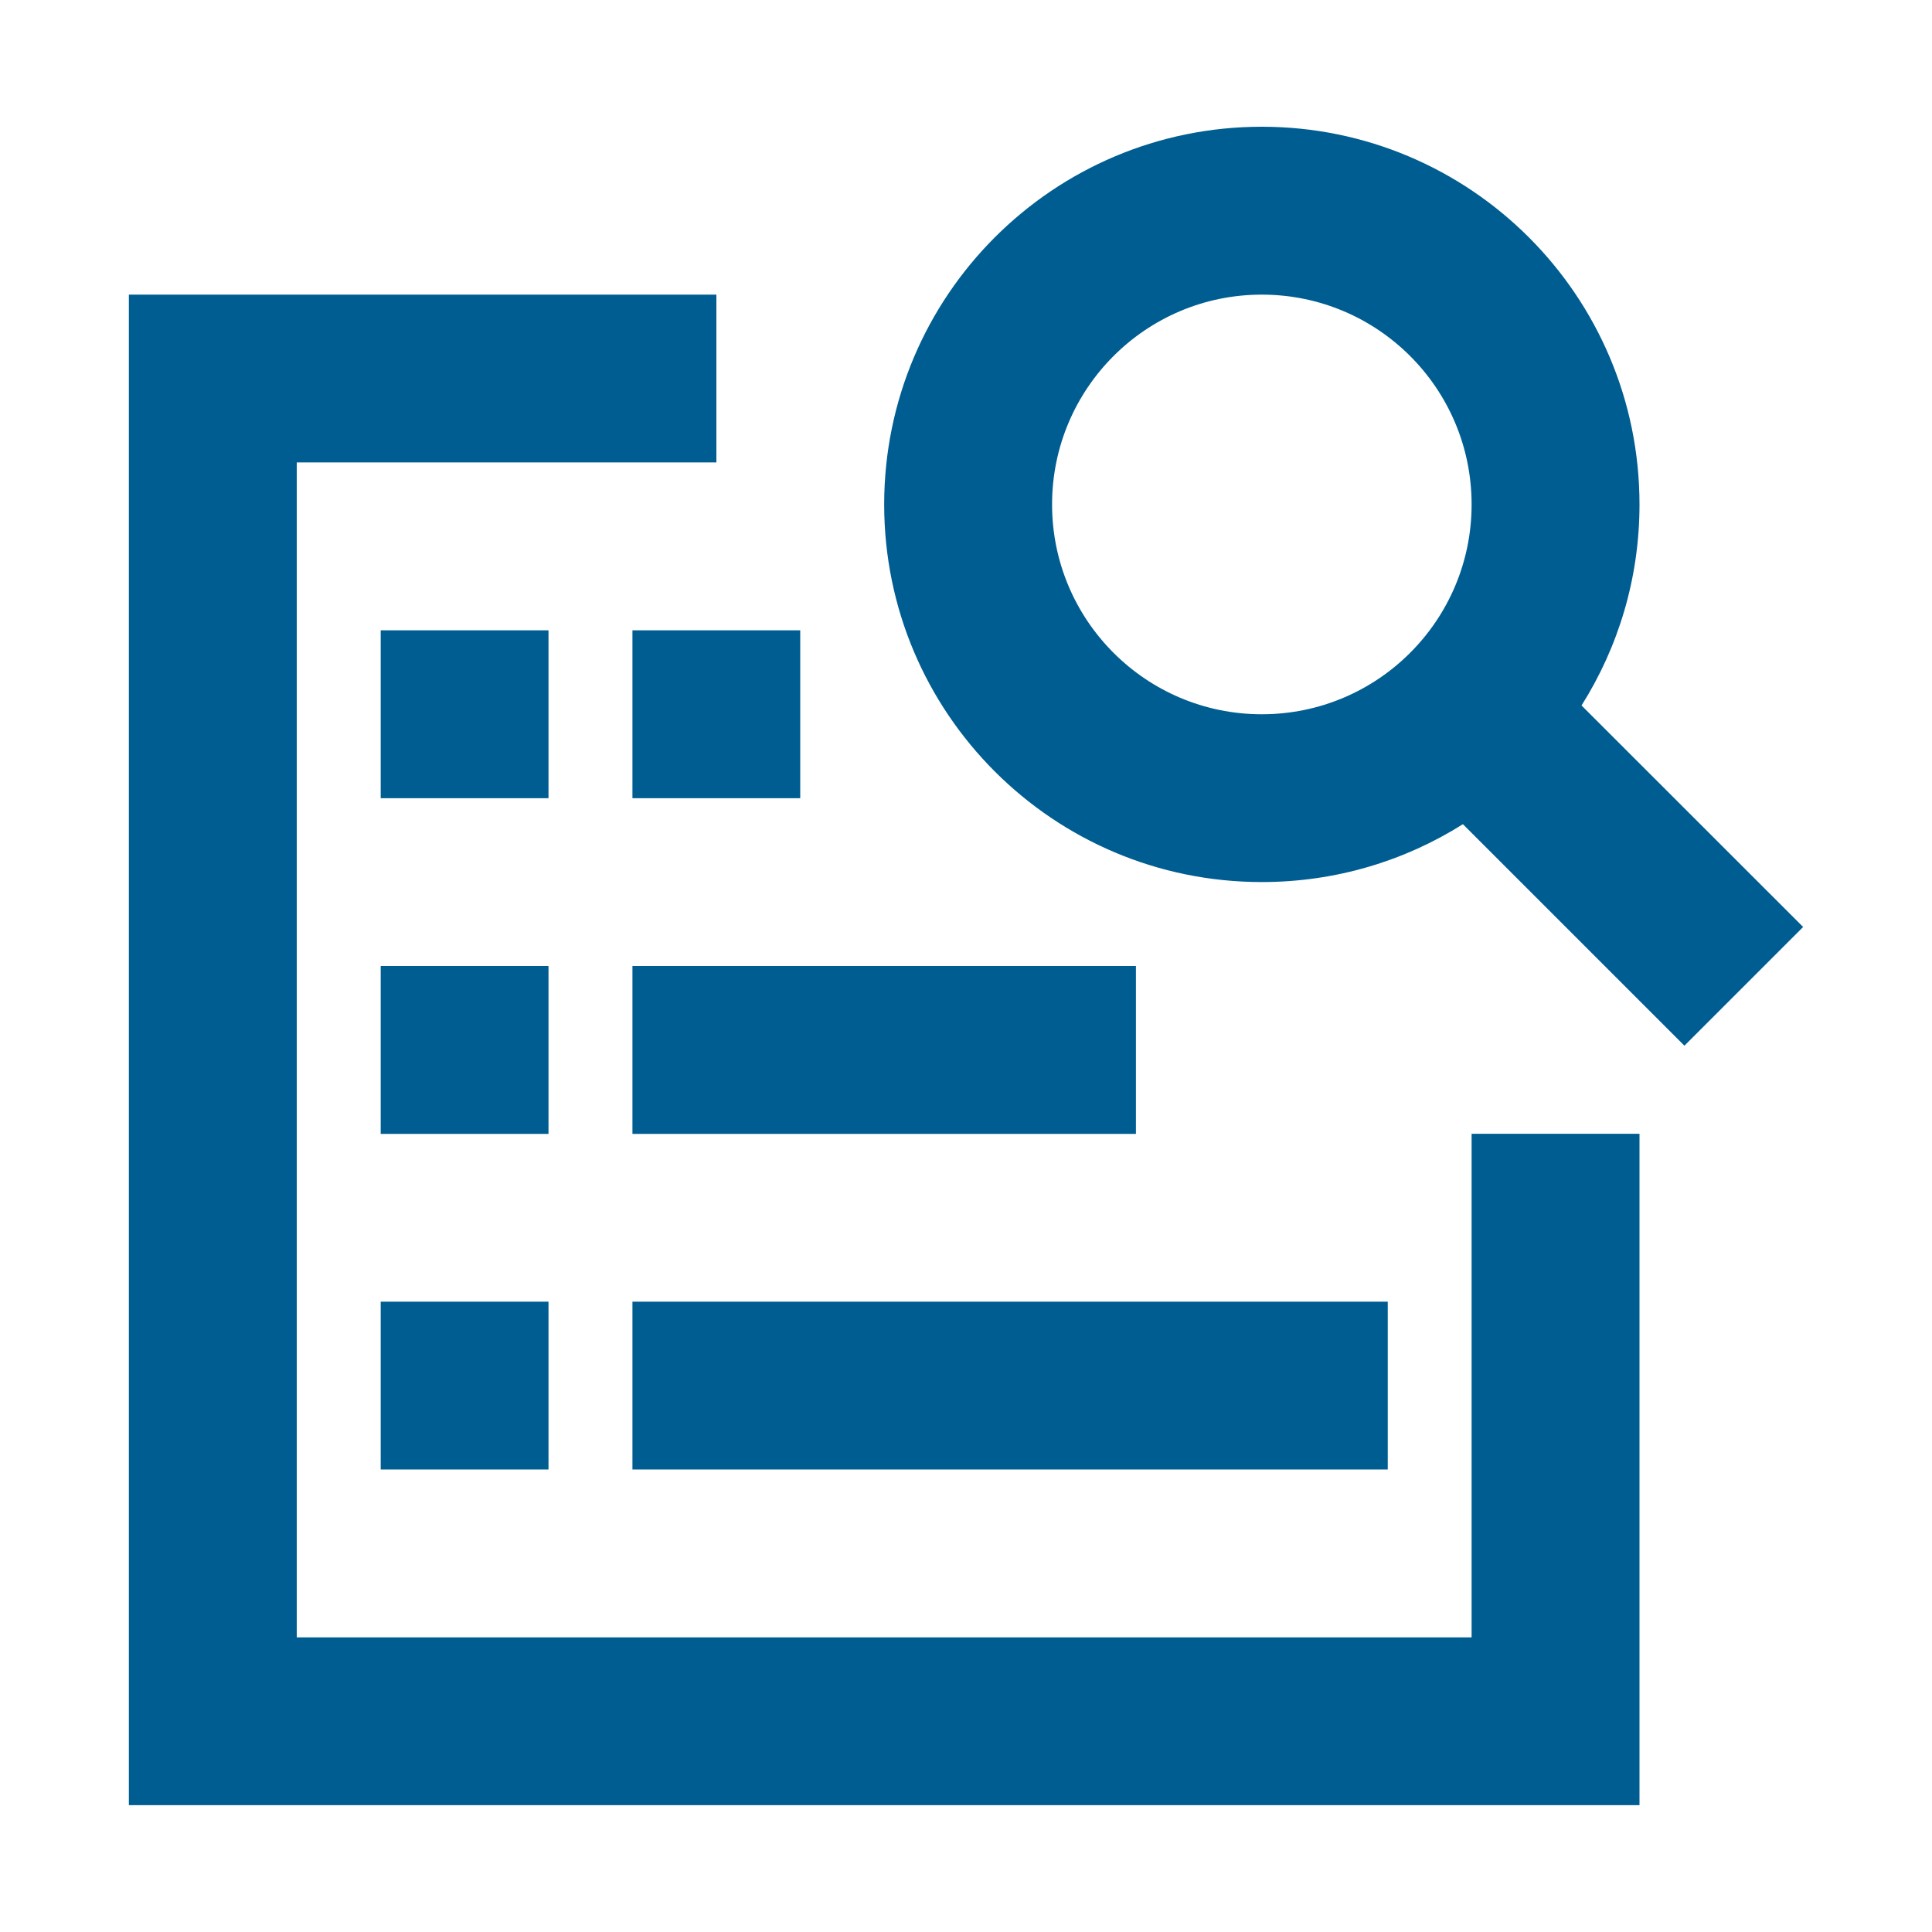 <svg width="20" height="20" viewBox="0 0 20 20" fill="none" xmlns="http://www.w3.org/2000/svg">
<rect width="20" height="20" fill="white"/>
<path d="M15.234 16.95V11.737H16.972V18.687H1.334V3.05H7.416V4.787H3.072V16.95H15.234Z" fill="#005D91"/>
<path fill-rule="evenodd" clip-rule="evenodd" d="M6.547 13.475H14.366V15.212H6.547V13.475Z" fill="#005D91"/>
<path fill-rule="evenodd" clip-rule="evenodd" d="M3.941 13.475H5.678V15.212H3.941V13.475Z" fill="#005D91"/>
<path fill-rule="evenodd" clip-rule="evenodd" d="M3.941 6.525H5.678V8.263H3.941V6.525Z" fill="#005D91"/>
<path fill-rule="evenodd" clip-rule="evenodd" d="M6.547 6.525H8.284V8.263H6.547V6.525Z" fill="#005D91"/>
<path fill-rule="evenodd" clip-rule="evenodd" d="M3.941 10H5.678V11.738H3.941V10Z" fill="#005D91"/>
<path fill-rule="evenodd" clip-rule="evenodd" d="M6.547 10H11.759V11.738H6.547V10Z" fill="#005D91"/>
<path d="M13.062 7.394C14.262 7.394 15.234 6.421 15.234 5.222C15.234 4.022 14.262 3.05 13.062 3.05C11.863 3.05 10.891 4.022 10.891 5.222C10.891 6.421 11.863 7.394 13.062 7.394ZM16.372 7.303L18.666 9.596L17.437 10.825L15.144 8.532C14.541 8.912 13.827 9.131 13.062 9.131C10.903 9.131 9.153 7.381 9.153 5.222C9.153 3.063 10.903 1.312 13.062 1.312C15.222 1.312 16.972 3.063 16.972 5.222C16.972 5.987 16.752 6.7 16.372 7.303Z" fill="#005D91"/>
</svg>
